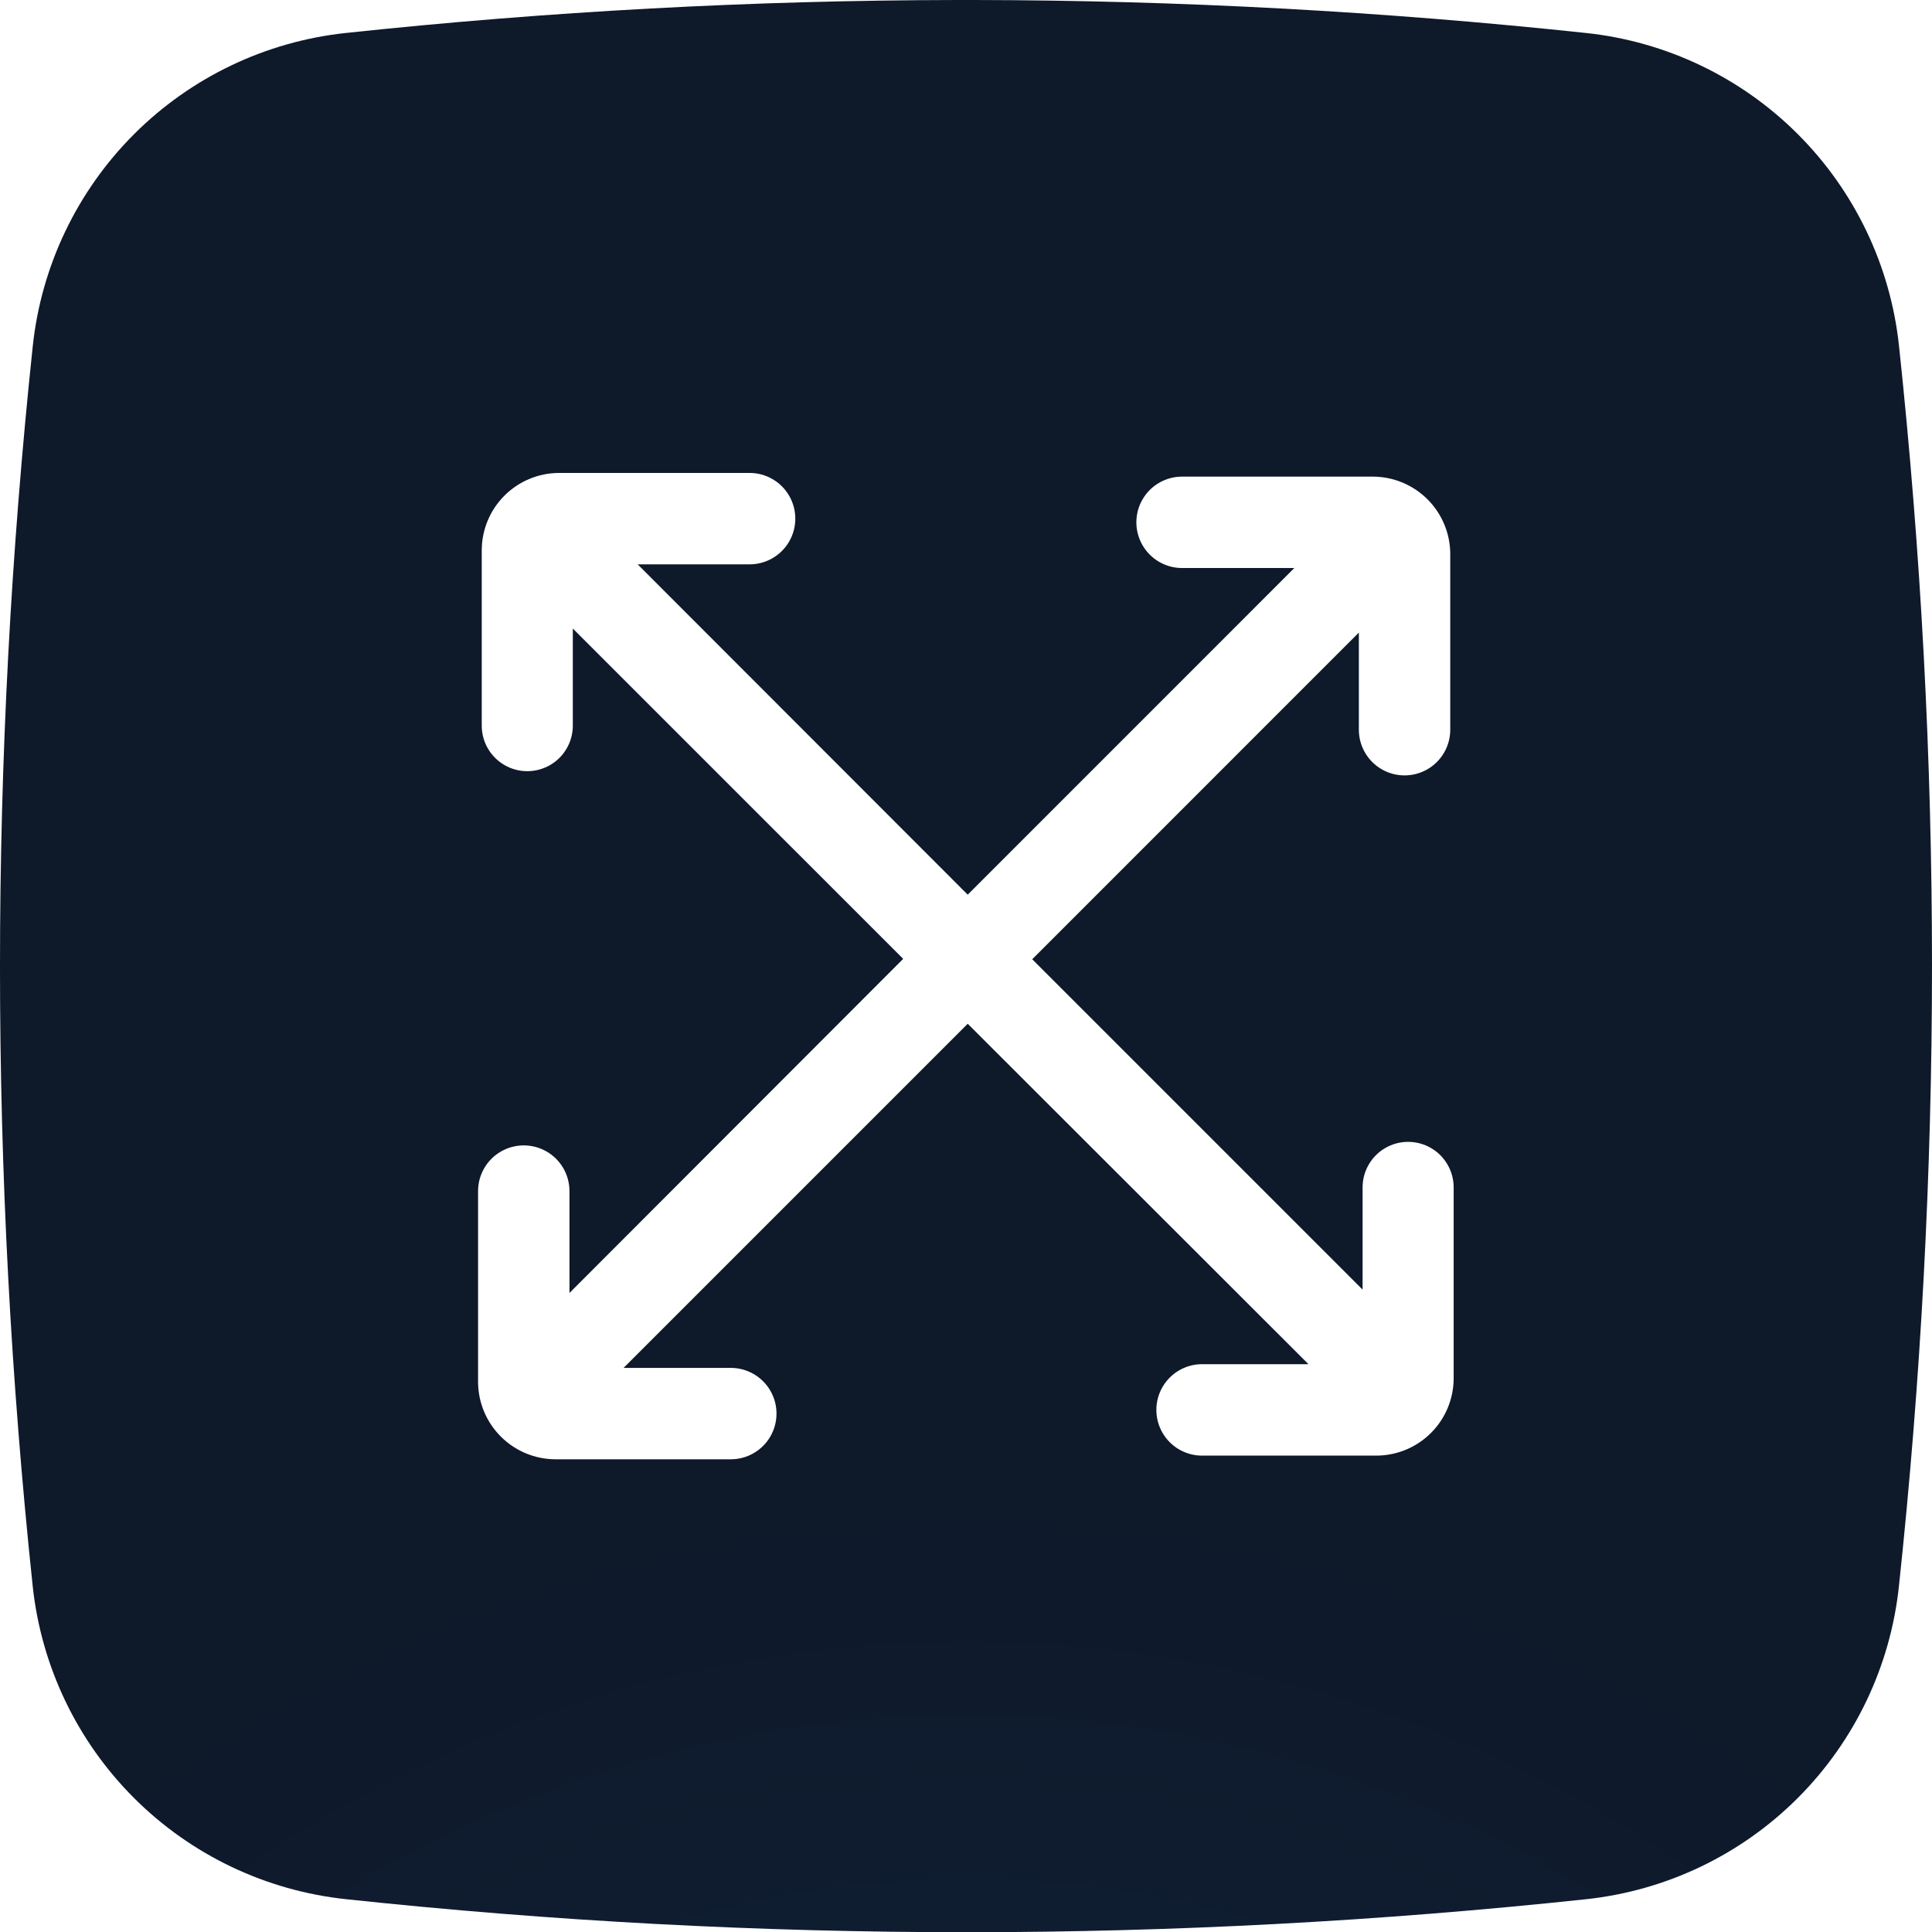 <svg xmlns="http://www.w3.org/2000/svg" xmlns:xlink="http://www.w3.org/1999/xlink" width="65.23" height="65.238" viewBox="0 0 65.23 65.238"><defs><clipPath id="clip-path"><path id="Trac&#xE9;_55" data-name="Trac&#xE9; 55" d="M16.265,24.5V18.577a2.616,2.616,0,0,1,2.61-2.609h6.434a1.543,1.543,0,1,1,0,3.086H21.53L32.673,30.207,43.7,19.178h-3.79a1.543,1.543,0,0,1,0-3.086h6.445a2.62,2.62,0,0,1,2.61,2.622v5.923a1.543,1.543,0,1,1-3.086,0V21.358L34.851,32.387,46.005,43.541V40.09a1.537,1.537,0,0,1,3.075,0v6.434a2.614,2.614,0,0,1-2.61,2.622H40.547a1.544,1.544,0,0,1,0-3.087h3.631L32.673,34.565,21.054,46.184h3.62a1.543,1.543,0,0,1,0,3.086H18.762a2.621,2.621,0,0,1-2.621-2.611V40.215a1.543,1.543,0,0,1,3.086,0v3.439l11.267-11.28L19.34,21.221V24.5a1.537,1.537,0,1,1-3.075,0M32.3,0A197.426,197.426,0,0,0,11.67,1.114,11.9,11.9,0,0,0,1.106,11.69a198.724,198.724,0,0,0,0,41.879A11.9,11.9,0,0,0,11.681,64.122a197.076,197.076,0,0,0,41.881,0A11.892,11.892,0,0,0,64.114,53.548,197.283,197.283,0,0,0,65.23,32.607a197.225,197.225,0,0,0-1.115-20.939A11.891,11.891,0,0,0,53.551,1.114,197.661,197.661,0,0,0,32.91,0Z" fill="none"></path></clipPath><radialGradient id="radial-gradient" cx="0.503" cy="0.497" r="0.72" gradientTransform="matrix(1, 0, 0, -1, 0, 1.989)" gradientUnits="objectBoundingBox"><stop offset="0" stop-color="#132641"></stop><stop offset="1" stop-color="#0e192a"></stop></radialGradient></defs><g id="Groupe_212" data-name="Groupe 212" transform="translate(-715 -2732.125)"><g id="Groupe_23" data-name="Groupe 23" transform="translate(715 2732.125)"><g id="Groupe_22" data-name="Groupe 22" transform="translate(0)" clip-path="url(#clip-path)"><rect id="Rectangle_35" data-name="Rectangle 35" width="65.599" height="65.61" transform="translate(-0.369 0)" fill="url(#radial-gradient)"></rect></g></g></g></svg>